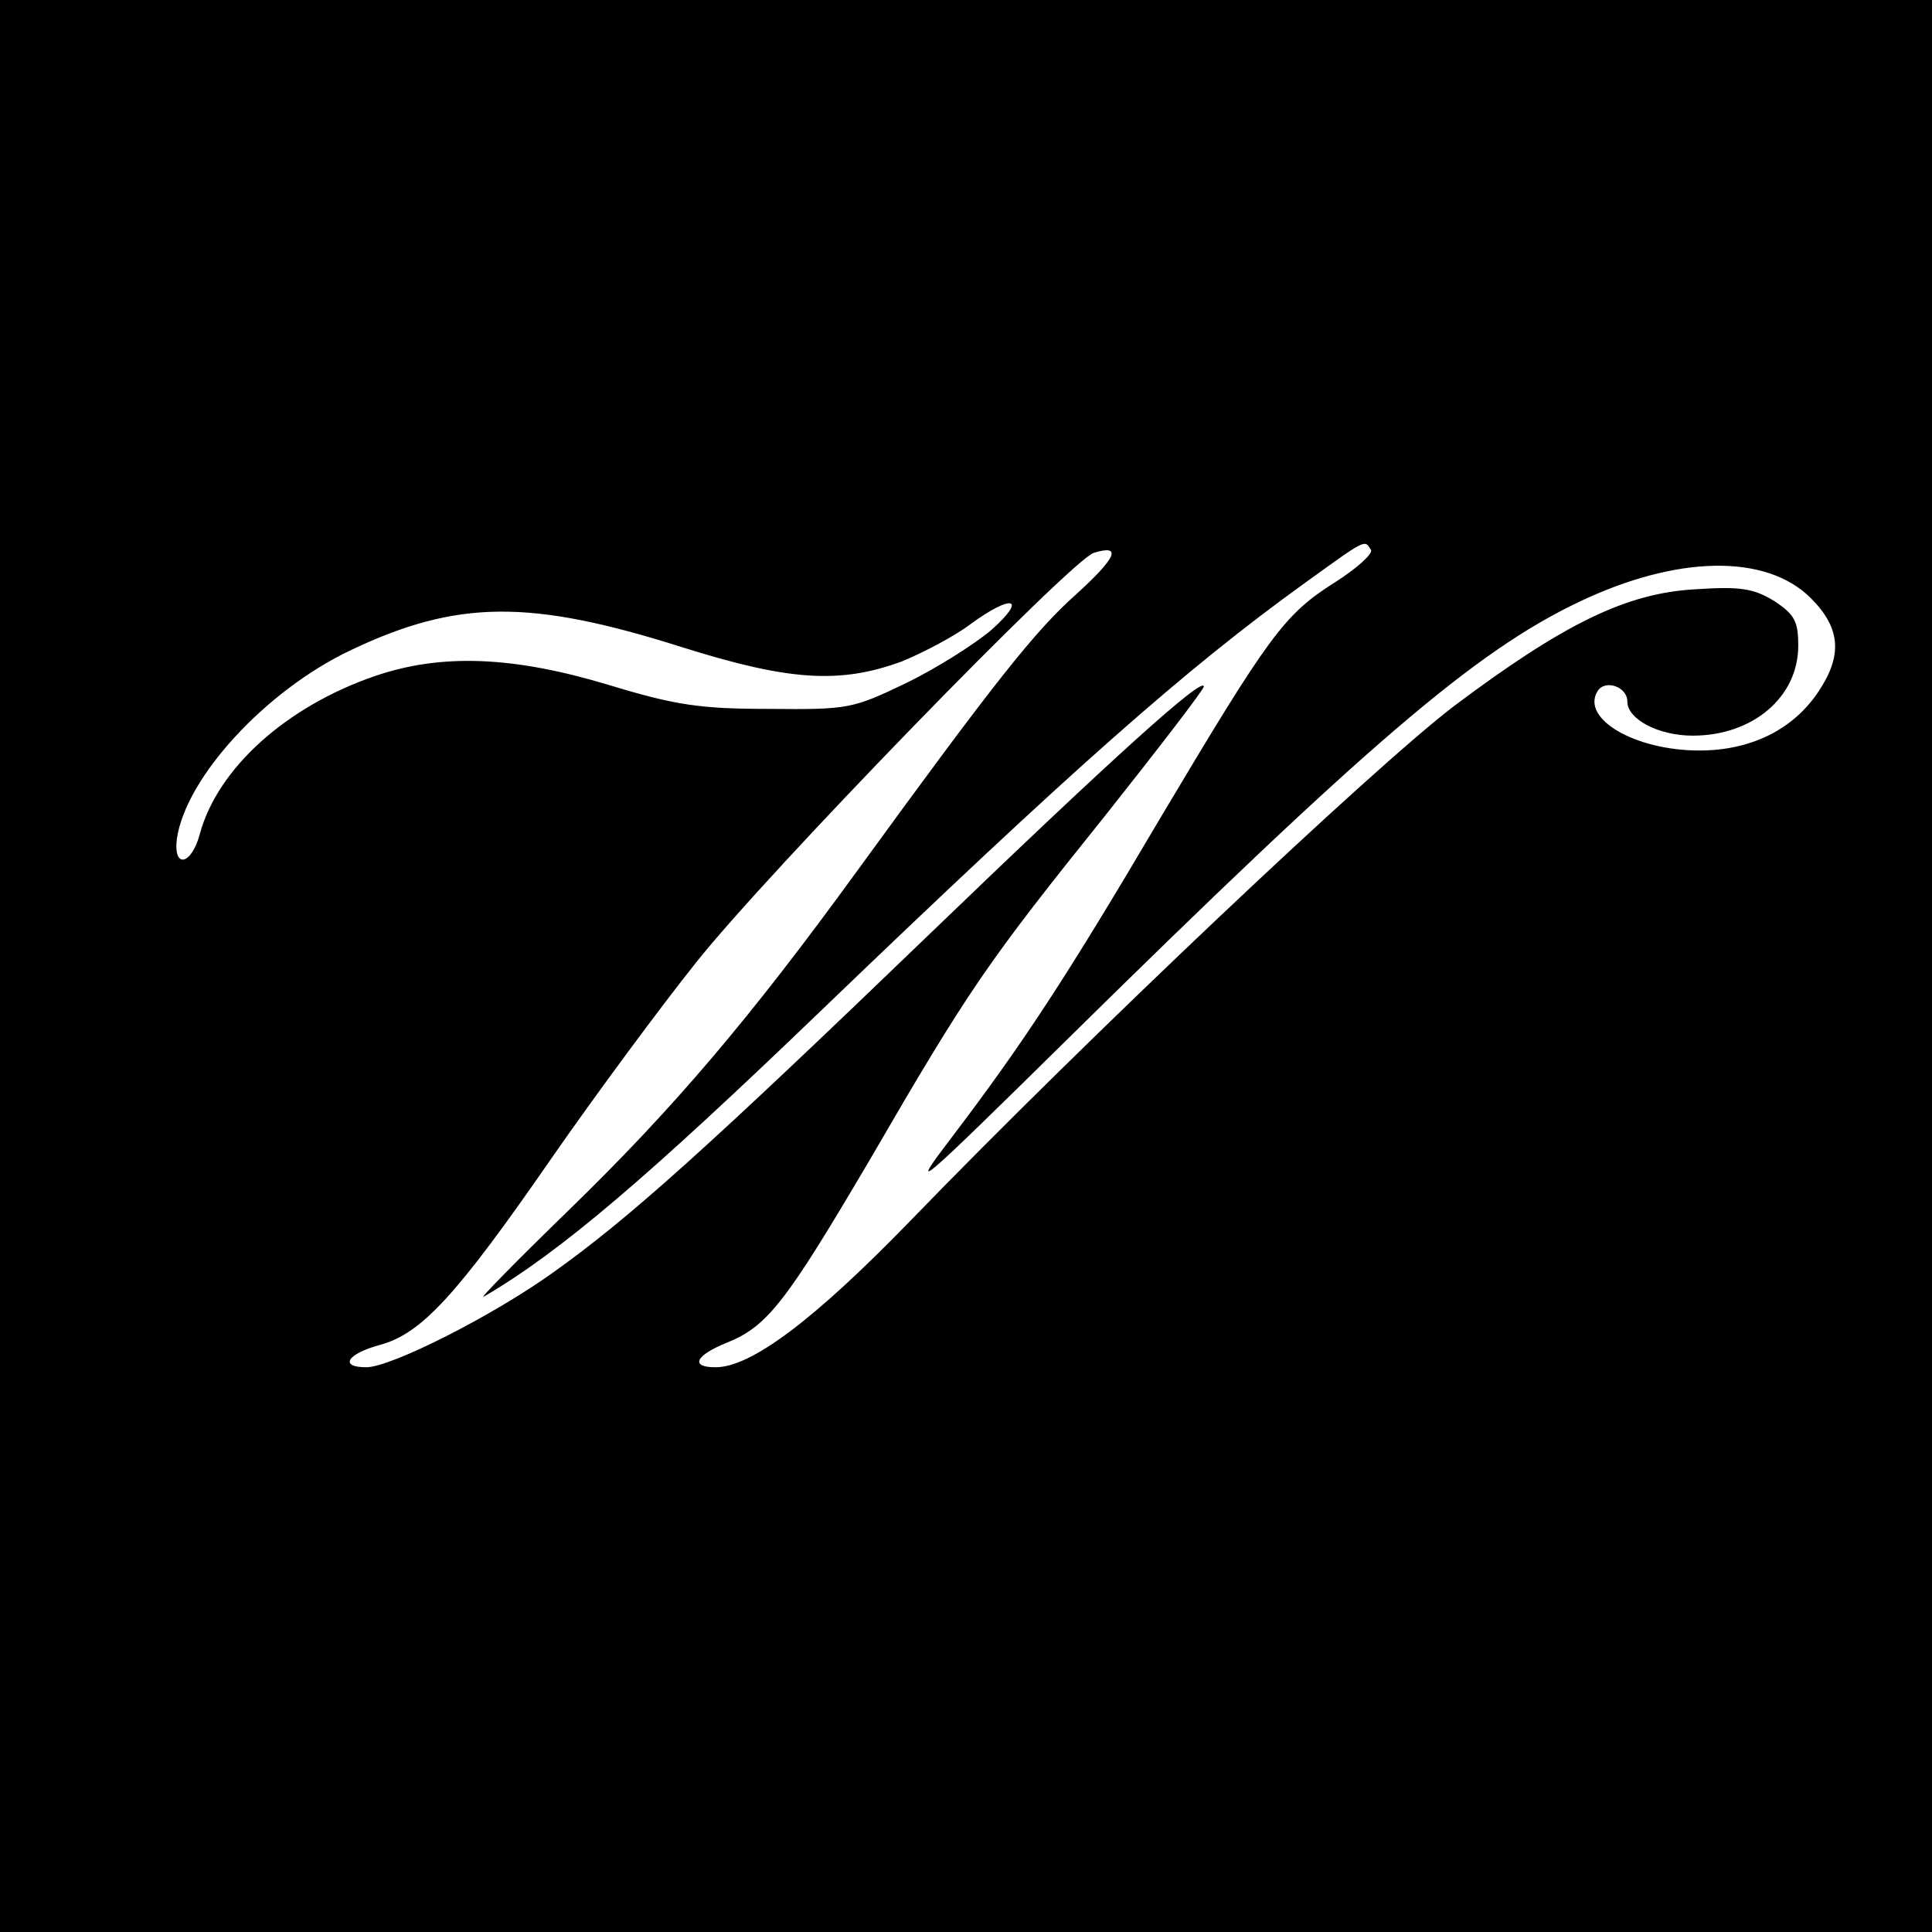 <?xml version="1.0" standalone="no"?>
<!DOCTYPE svg PUBLIC "-//W3C//DTD SVG 20010904//EN"
 "http://www.w3.org/TR/2001/REC-SVG-20010904/DTD/svg10.dtd">
<svg version="1.0" xmlns="http://www.w3.org/2000/svg"
 width="260pt" height="260pt" viewBox="0 0 260 260"
 preserveAspectRatio="xMidYMid meet">
<g transform="translate(0,260) scale(0.1,-0.1)"
fill="#000000" stroke="none">
<path d="M0 1300 l0 -1300 1300 0 1300 0 0 1300 0 1300 -1300 0 -1300 0 0
-1300z m1845 560 c3 -5 -19 -25 -49 -44 -68 -43 -88 -71 -234 -316 -129 -219
-186 -305 -280 -429 -61 -80 -51 -72 154 130 404 398 550 523 689 589 132 63
252 65 312 5 40 -40 43 -77 10 -126 -34 -51 -91 -79 -160 -79 -87 0 -160 43
-137 80 10 16 40 6 40 -14 0 -24 42 -46 88 -46 81 0 142 52 142 121 0 33 -5
42 -32 60 -28 17 -45 20 -106 16 -93 -5 -177 -46 -325 -157 -109 -83 -494
-447 -732 -693 -129 -133 -214 -197 -262 -197 -35 0 -27 16 15 33 55 22 80 55
193 247 133 229 157 264 316 462 73 92 133 170 133 174 0 15 -124 -97 -369
-333 -300 -289 -405 -383 -506 -455 -82 -59 -219 -128 -252 -128 -37 0 -26 18
18 30 56 15 103 66 231 251 59 85 147 204 195 264 96 121 504 541 535 551 39
12 30 -7 -24 -56 -55 -49 -109 -117 -293 -370 -146 -201 -248 -321 -390 -459
-70 -68 -121 -120 -114 -116 103 60 221 161 454 385 338 325 491 460 649 574
86 62 82 60 91 46z m-510 -107 c-22 -19 -74 -52 -115 -72 -73 -35 -78 -36
-185 -35 -93 0 -126 5 -215 32 -129 39 -226 43 -316 12 -119 -41 -211 -124
-235 -212 -11 -42 -36 -48 -31 -7 12 83 120 200 234 254 143 68 241 69 446 4
143 -45 212 -50 296 -19 29 12 71 34 92 50 56 41 77 36 29 -7z"/>
</g>
</svg>
